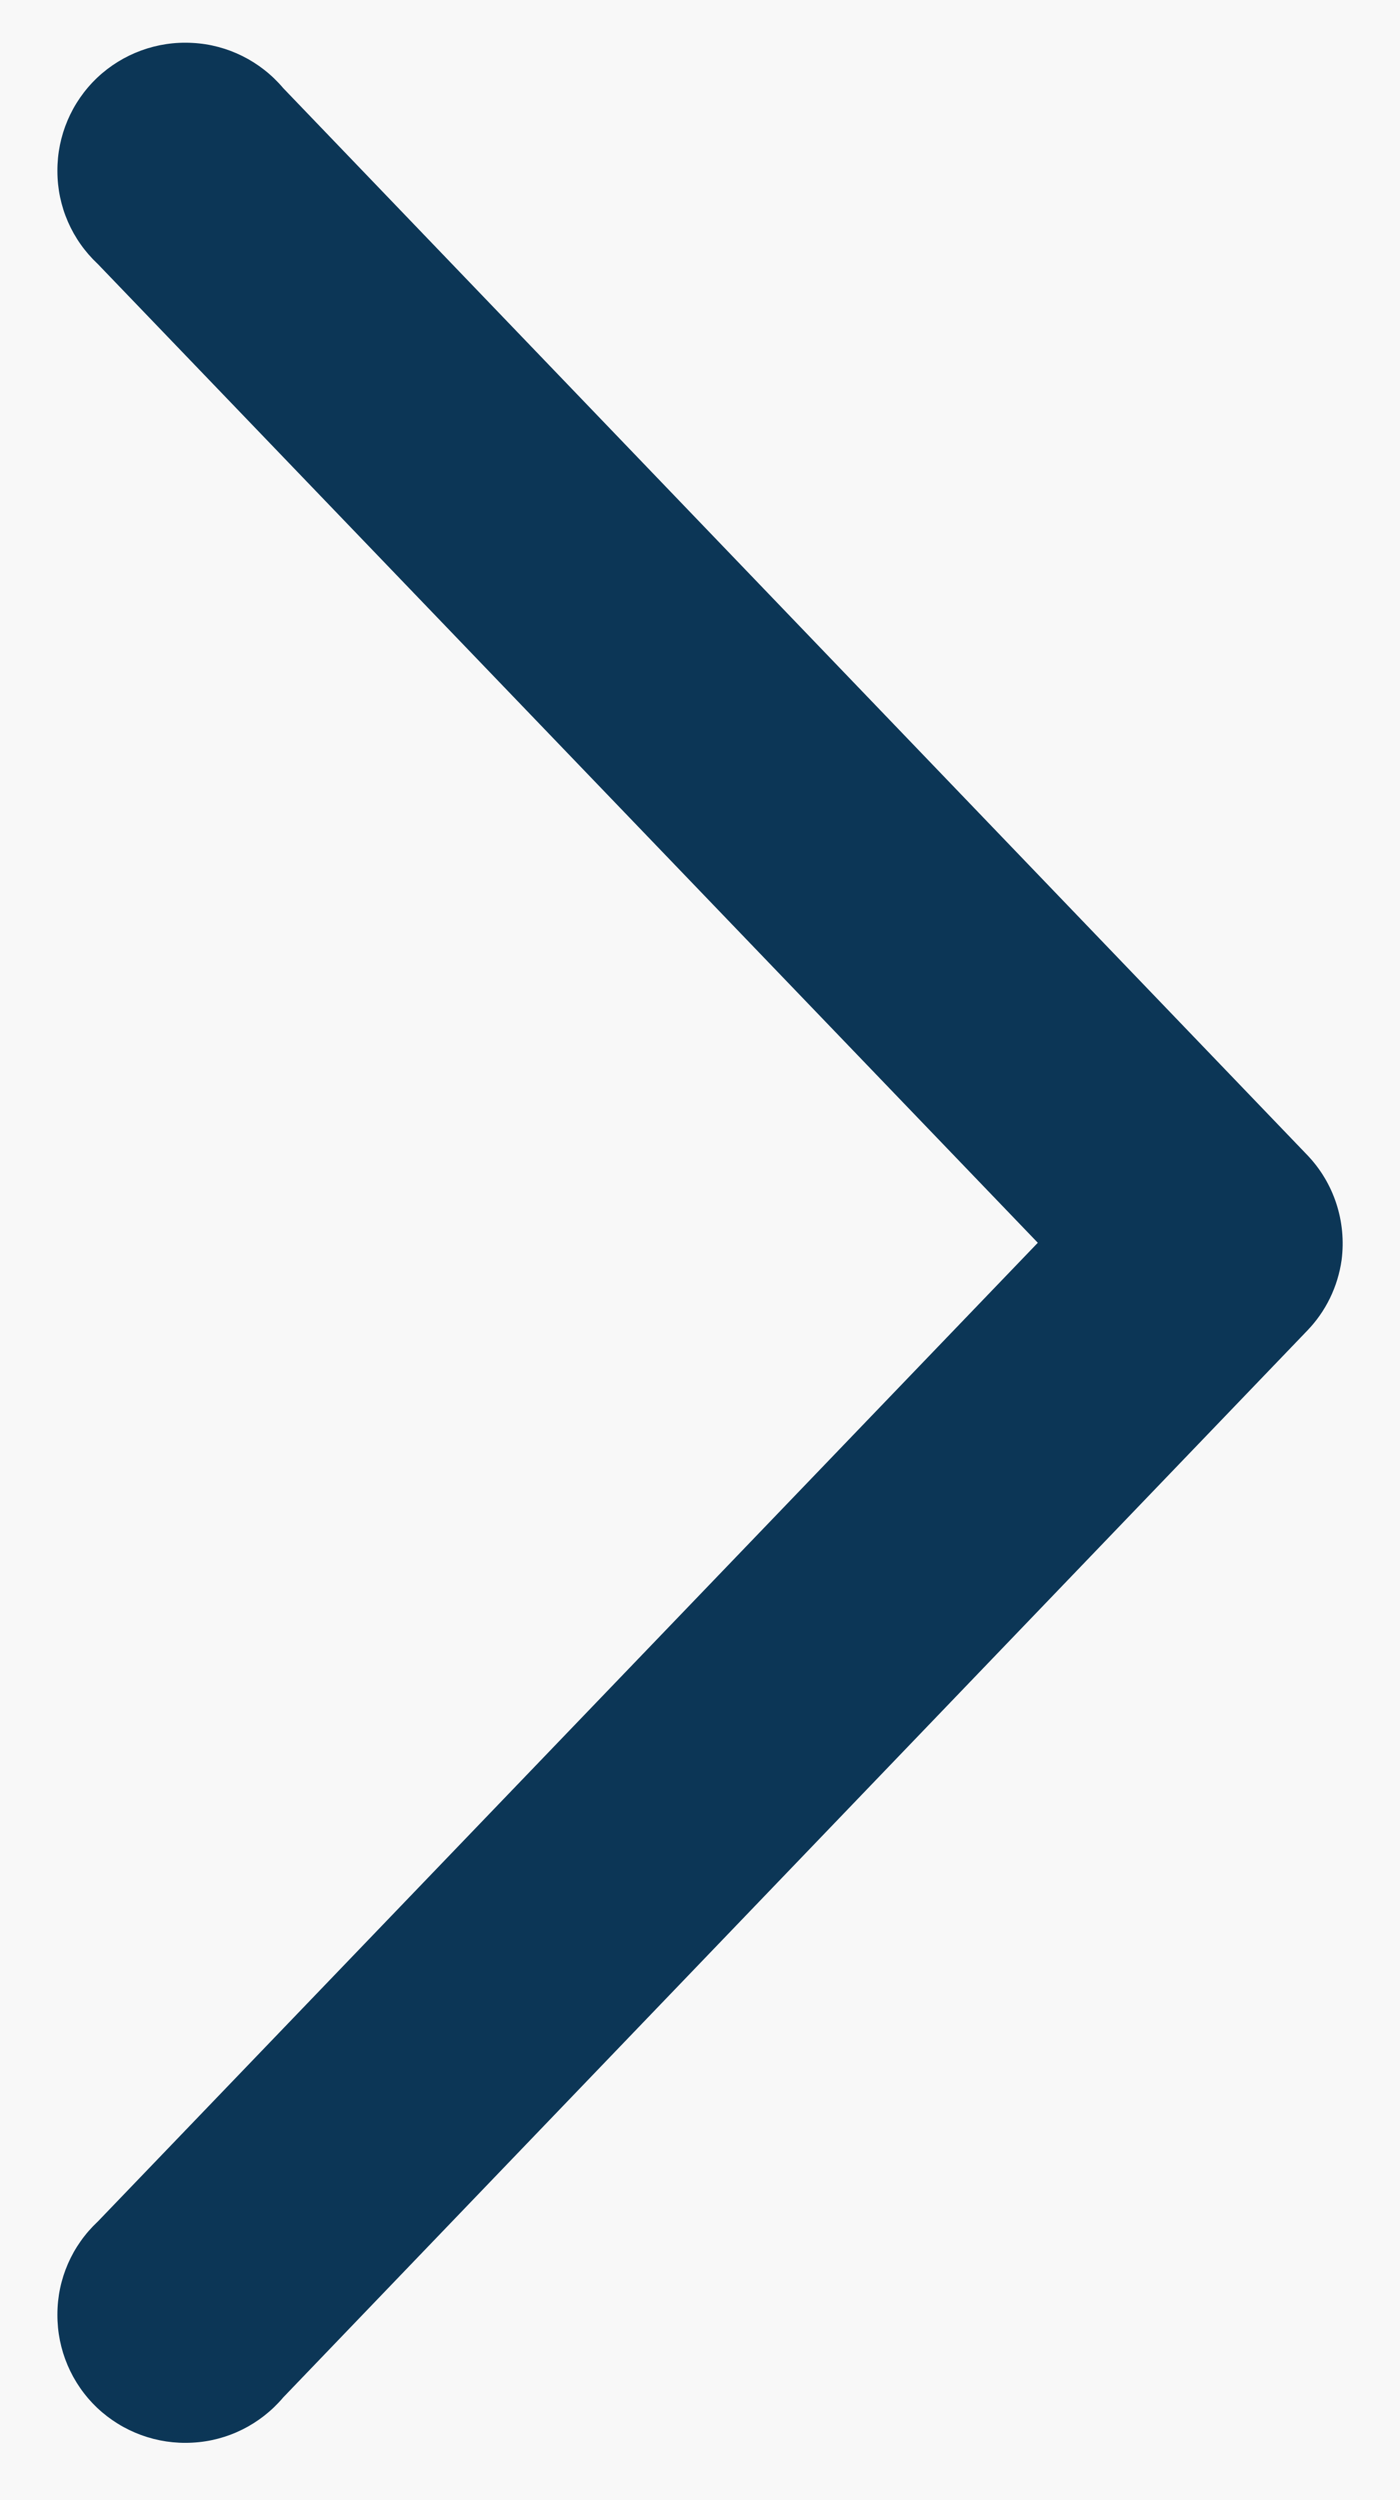 <?xml version="1.0" encoding="UTF-8"?>
<svg width="14px" height="25px" viewBox="0 0 14 25" version="1.1" xmlns="http://www.w3.org/2000/svg" xmlns:xlink="http://www.w3.org/1999/xlink">
    <title>Fill 1</title>
    <g id="HP" stroke="none" stroke-width="1" fill="none" fill-rule="evenodd">
        <g id="HP-DESKTOP" transform="translate(-786, -744)">
            <g id="SLIDER" transform="translate(48, 219)">
                <g id="Nav" transform="translate(213, 506)">
                    <rect id="Rectangle" fill="#F8F8F8" x="0" y="0" width="1131" height="63"></rect>
                    <path d="M531.12,25.356 L520.454,35.595 C520.184,35.823 520.02,36.152 520.002,36.503 C519.982,36.855 520.109,37.2 520.35,37.455 C520.594,37.712 520.932,37.855 521.284,37.853 C521.637,37.853 521.972,37.707 522.214,37.448 L532,28.049 L541.786,37.448 C542.028,37.707 542.363,37.853 542.716,37.853 C543.068,37.855 543.406,37.712 543.65,37.455 C543.891,37.2 544.018,36.855 543.998,36.503 C543.98,36.152 543.816,35.823 543.546,35.595 L532.88,25.357 C532.6,25.087 532.212,24.961 531.827,25.011 C531.56,25.049 531.313,25.169 531.12,25.356 Z" id="Fill-1" fill="#0C3656" transform="translate(532, 31.427) scale(-1, 1) rotate(-90) translate(-532, -31.427) "></path>
                </g>
            </g>
        </g>
    </g>
</svg>